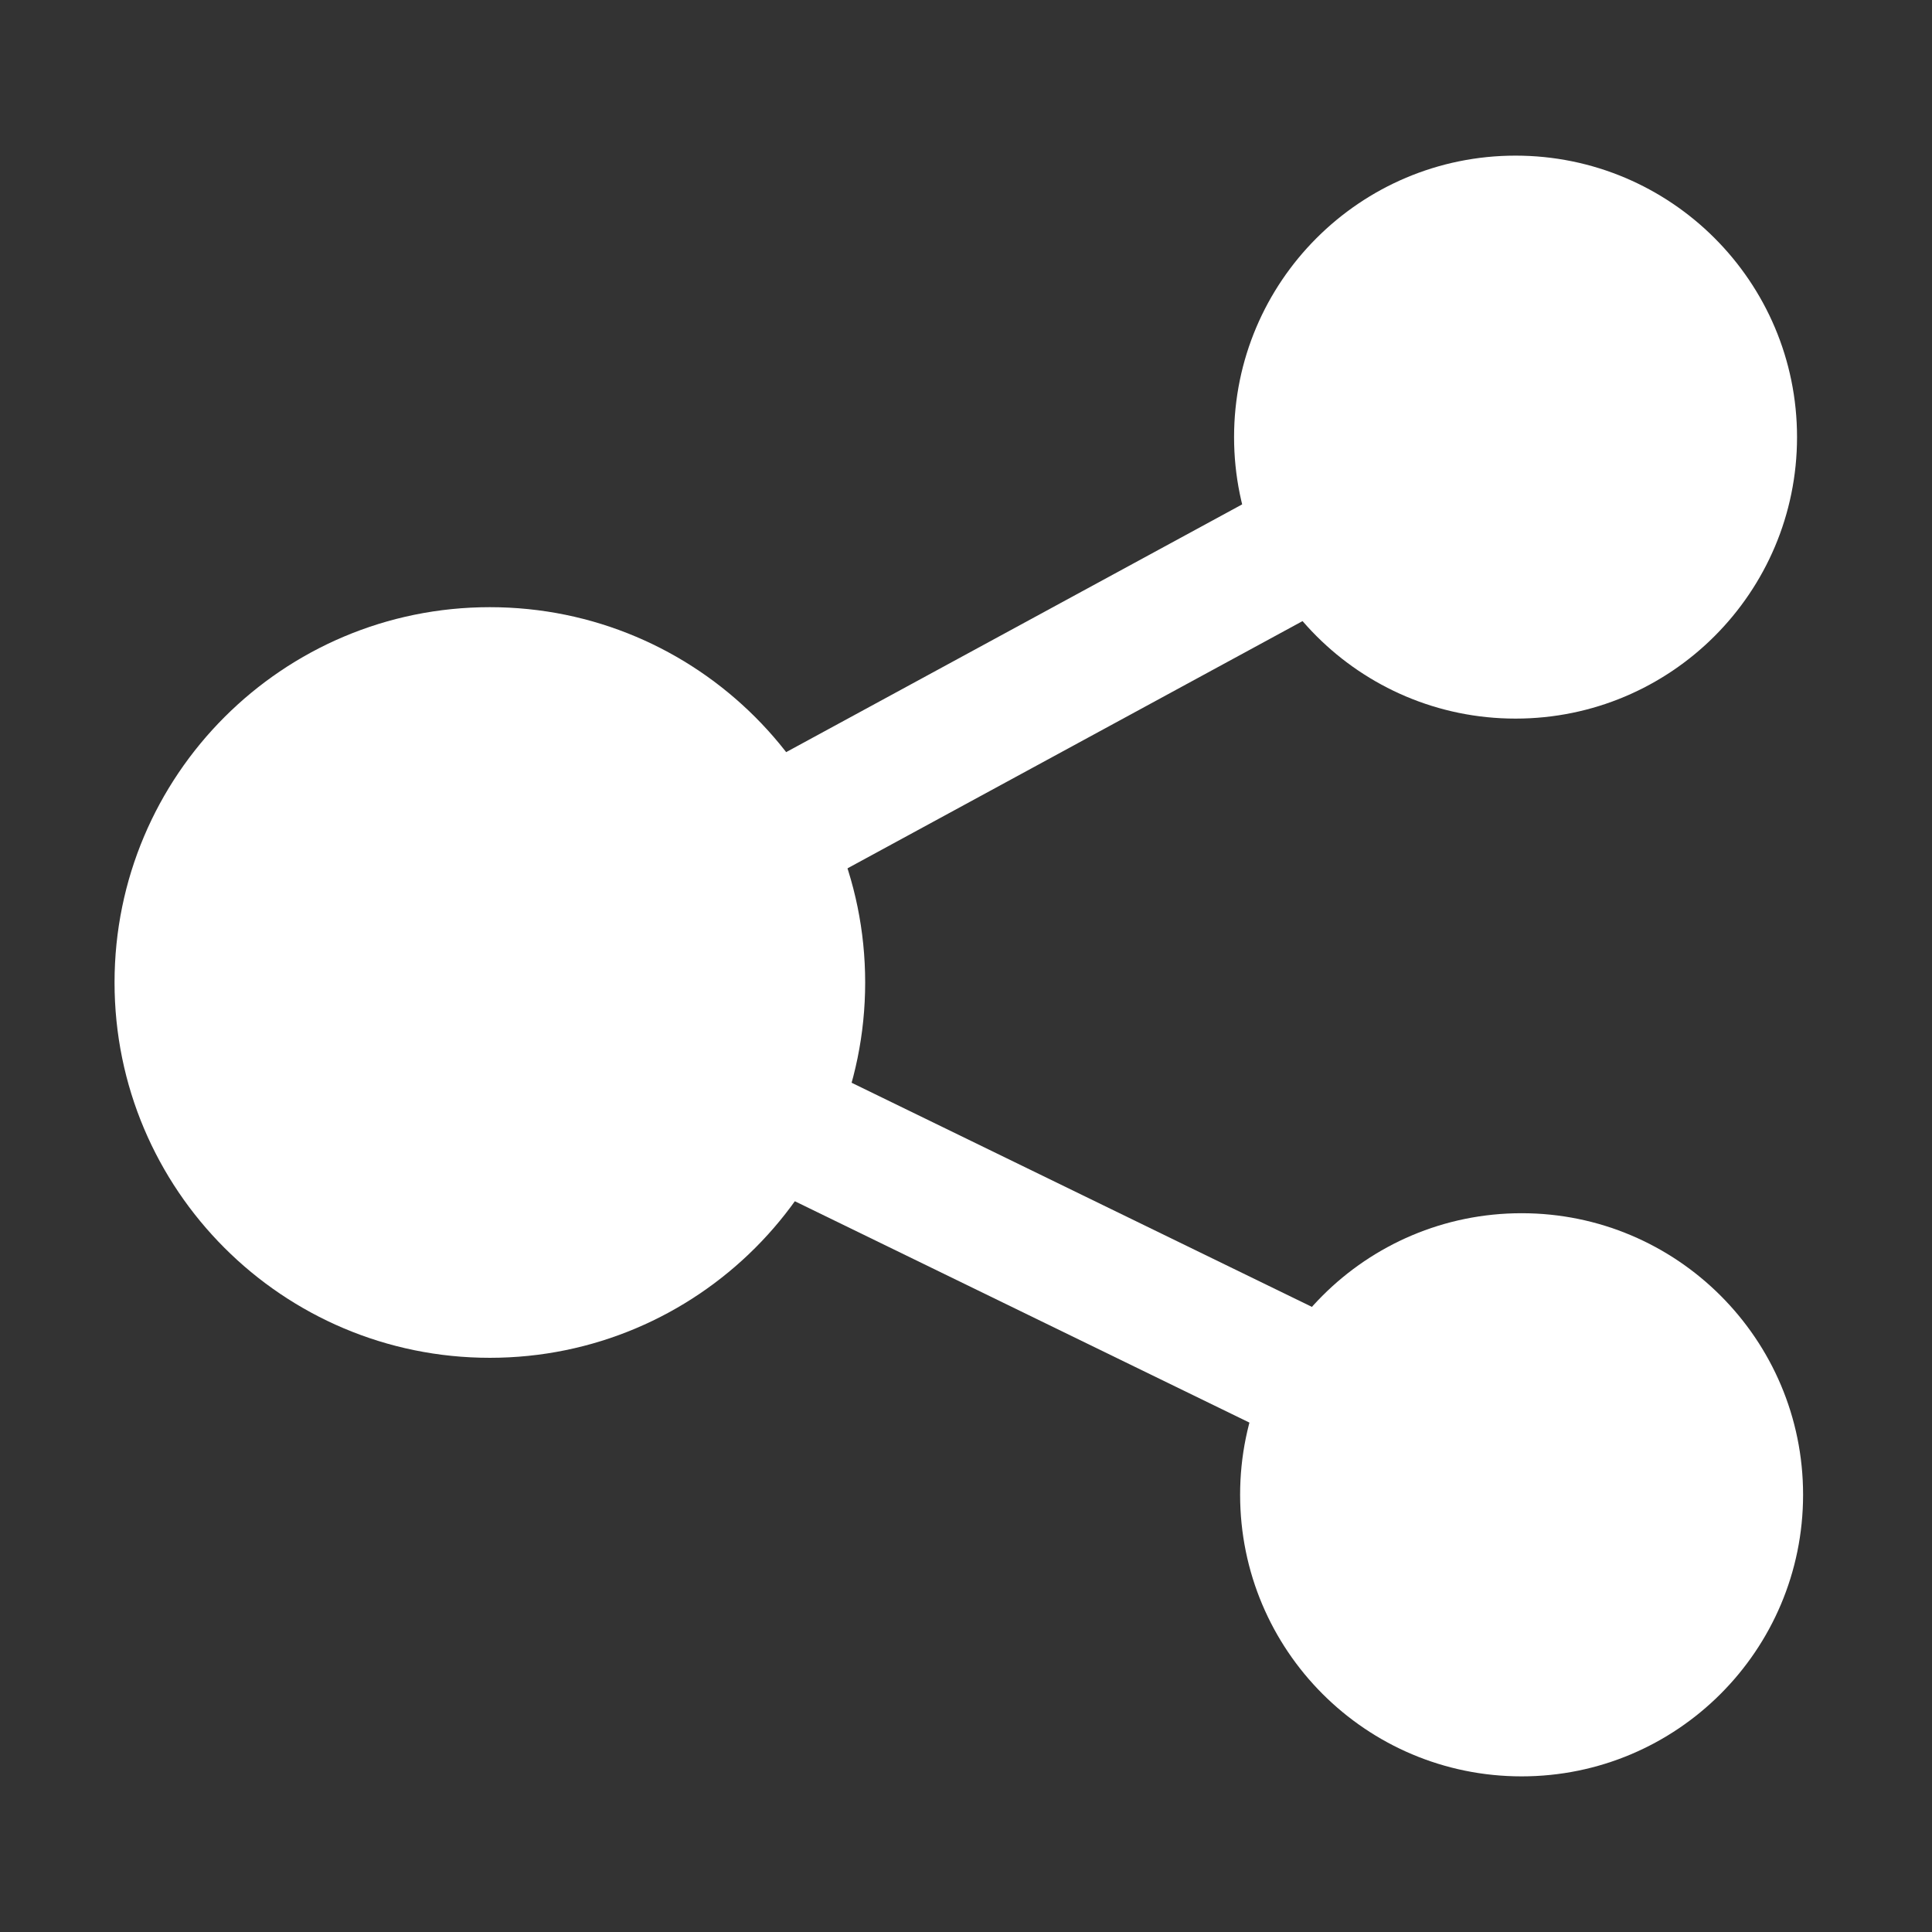 <?xml version="1.0" standalone="no"?><!DOCTYPE svg PUBLIC "-//W3C//DTD SVG 1.1//EN" "http://www.w3.org/Graphics/SVG/1.1/DTD/svg11.dtd"><svg t="1606723856875" class="icon" viewBox="0 0 1024 1024" version="1.1" xmlns="http://www.w3.org/2000/svg" p-id="3119" xmlns:xlink="http://www.w3.org/1999/xlink" width="200" height="200"><rect x="0" y="0" width="1024" height="1024" fill="#333333" stroke="none"/><defs><style type="text/css"></style></defs><path d="M458.559 520.743c0 109.856-89.069 198.923-198.923 198.923-109.855 0-198.924-89.067-198.924-198.923 0-109.854 89.069-198.926 198.924-198.926C369.491 321.819 458.559 410.89 458.559 520.743z" p-id="3120" fill="#ffffff"></path><path d="M259.639 520.743 803.275 231.682 259.639 520.743Z" p-id="3121" fill="#ffffff"></path><path d="M259.639 520.743 806.48 792.317 259.639 520.743Z" p-id="3122" fill="#ffffff"></path><path d="M955.672 792.224c0 82.463-66.826 149.286-149.192 149.286-82.465 0-149.193-66.823-149.193-149.286 0-82.371 66.728-149.193 149.193-149.193C888.847 643.031 955.672 709.853 955.672 792.224z" p-id="3123" fill="#ffffff"></path><path d="M952.466 231.682c0 82.37-66.826 149.192-149.191 149.192-82.368 0-149.193-66.822-149.193-149.192 0-82.365 66.825-149.192 149.193-149.192C885.642 82.489 952.466 149.317 952.466 231.682z" p-id="3124" fill="#ffffff"></path><path d="M685.626 252.525l33.245 61.191-284.105 154.355-33.245-61.191 284.105-154.355Z" p-id="3125" fill="#ffffff"></path><path d="M710.457 700.037l-30.488 62.612-273.312-133.084 30.488-62.612 273.312 133.084Z" p-id="3126" fill="#ffffff"></path></svg>